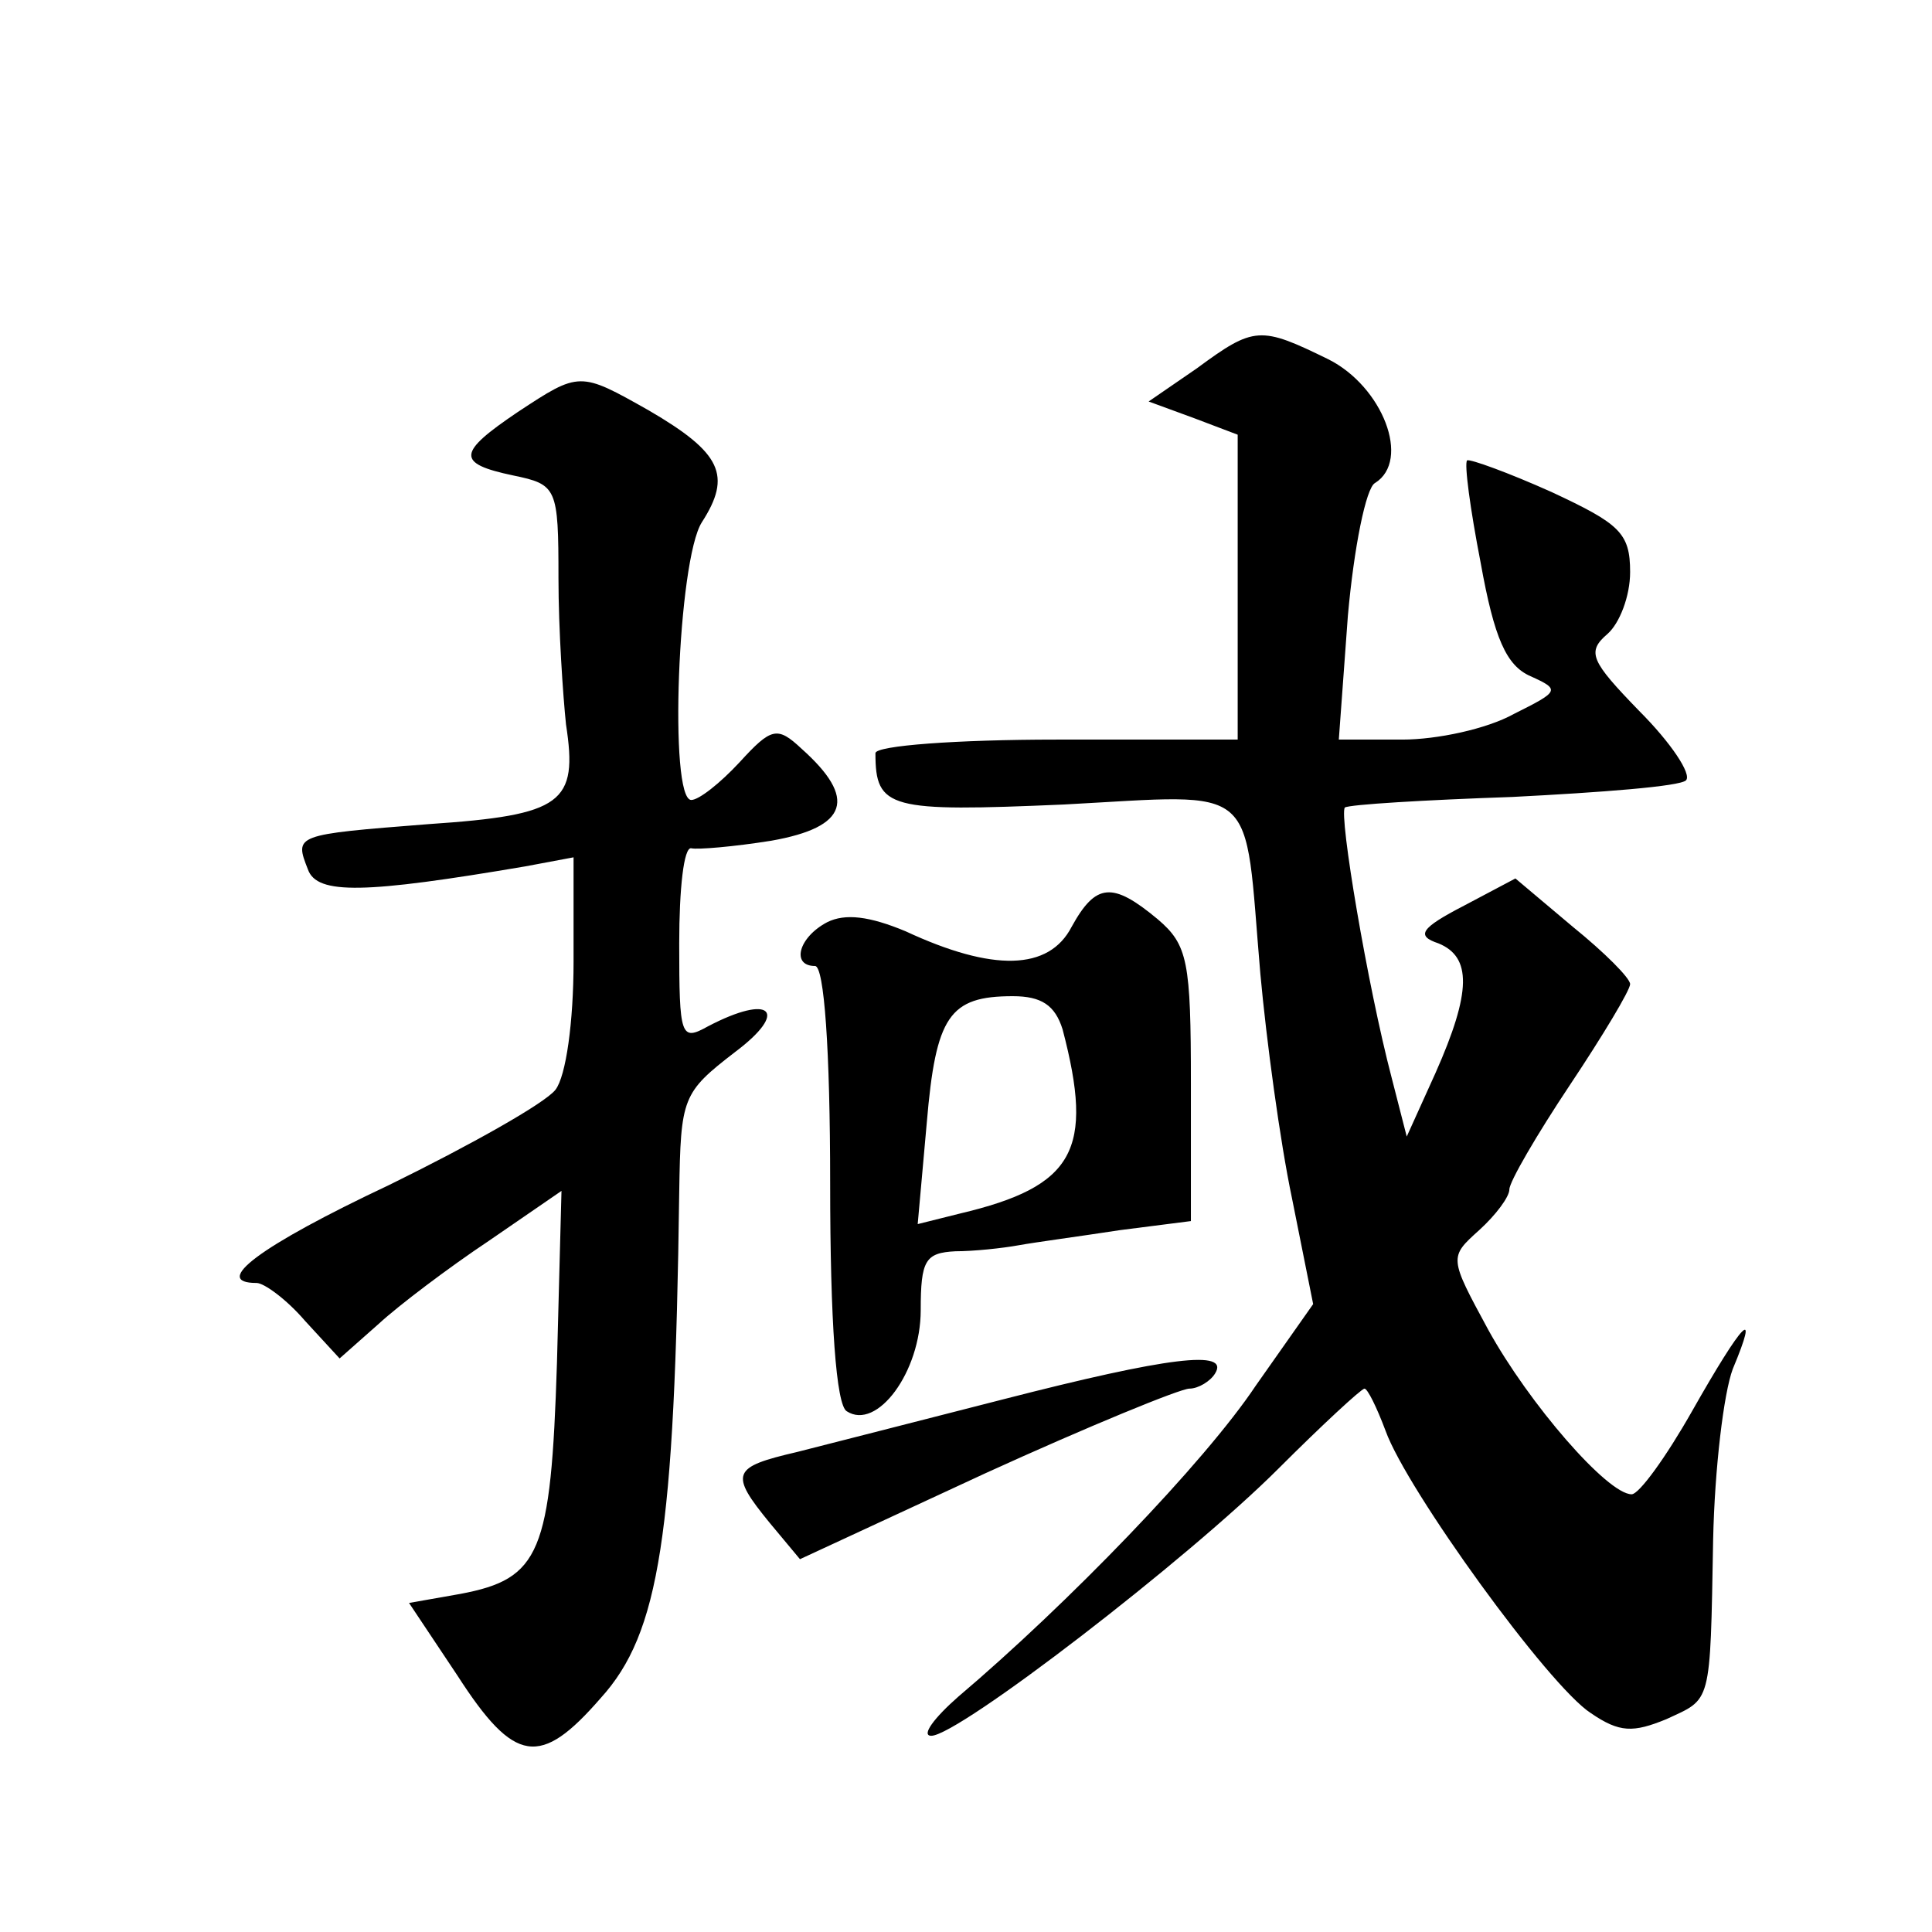 <?xml version="1.0" standalone="no"?>
<!DOCTYPE svg PUBLIC "-//W3C//DTD SVG 20010904//EN"
 "http://www.w3.org/TR/2001/REC-SVG-20010904/DTD/svg10.dtd">
<svg version="1.0" xmlns="http://www.w3.org/2000/svg"
 width="128pt" height="128pt" viewBox="0 0 128 128"
 preserveAspectRatio="xMidYMid meet">
<g transform="translate(0,128) scale(0.1,-0.1)"
fill="#0" stroke="none">
<path d="M793 1036 l-32 -22 30 -11 29 -11 0 -101 0 -101 -120 0 c-66 0 -120 -4
-120 -9 0 -37 9 -39 125 -34 131 7 119 16 130 -112 4 -44 13 -111 21 -149 l14 -70
-38 -54 c-34 -51 -125 -145 -197 -206 -16 -14 -25 -26 -18 -26 18 0 170 117 230
177 29 29 55 53 57 53 2 0 8 -12 14 -28 14 -39 108 -169 136 -187 19 -13 28 -13
50 -4 30 14 29 8 31 119 1 47 7 97 13 113 18 43 7 32 -27 -28 -17 -30 -35 -55 -40
-55 -16 0 -68 60 -95 109 -26 48 -26 48 -6 66 11 10 20 22 20 27 0 5 18 36 40 69
22 33 40 63 40 67 0 4 -17 21 -38 38 l-38 32 -34 -18 c-29 -15 -32 -20 -17 -25
22 -9 22 -32 -2 -86 l-19 -42 -10 39 c-16 61 -35 174 -31 179 3 2 53 5 111 7 59
3 111 7 115 11 4 4 -10 25 -31 46 -32 33 -35 39 -21 51 8 7 15 25 15 41 0 26 -7
32 -52 53 -29 13 -54 22 -56 21 -2 -2 2 -32 9 -68 9 -50 17 -68 33 -75 20 -9 19
-10 -11 -25 -18 -10 -51 -17 -74 -17 l-42 0 6 82 c4 45 12 85 18 88 24 15 5 64
-31 82 -45 22 -49 22 -87 -6z M343 1007 c-40 -27 -41 -34 -3 -42 29 -6 30 -8 30
-68 0 -34 3 -78 5 -97 8 -52 -2 -60 -91 -66 -89 -7 -89 -7 -80 -30 6 -17 38 -16
144 2 l32 6 0 -69 c0 -40 -5 -76 -12 -85 -7 -9 -57 -37 -110 -63 -87 -41 -118 -65
-88 -65 5 0 20 -11 32 -25 l23 -25 26 23 c13 12 46 37 73 55 l48 33 -3 -114 c-4
-126 -11 -143 -64 -153 l-34 -6 32 -48 c38 -59 55 -61 95 -15 39 43 49 108 52 335
1 63 2 66 37 93 36 27 24 39 -18 17 -18 -10 -19 -7 -19 55 0 36 3 64 8 63 4 -1
28 1 53 5 51 9 57 28 20 61 -16 15 -20 14 -41 -9 -13 -14 -27 -25 -32 -25 -15 0
-9 159 7 184 20 31 13 46 -35 74 -46 26 -46 26 -87 -1z M710 666 c-15 -29 -52 -30
-110 -3 -24 10 -40 12 -52 6 -19 -10 -24 -29 -8 -29 6 0 10 -55 10 -144 0 -92 4
-147 11 -151 20 -13 49 26 49 67 0 33 3 38 23 39 12 0 31 2 42 4 11 2 41 6 67 10
l47 6 0 91 c0 81 -2 92 -22 109 -30 25 -41 24 -57 -5z m-6 -68 c21 -80 8 -104 -68
-122 l-28 -7 6 67 c6 71 15 84 57 84 19 0 28 -6 33 -22z M665 353 c-55 -14 -117
-30 -137 -35 -43 -10 -45 -14 -18 -47 l20 -24 123 57 c68 31 129 56 135 56 6 0
14 5 17 10 10 16 -31 11 -140 -17z"/>
</g>
</svg>
